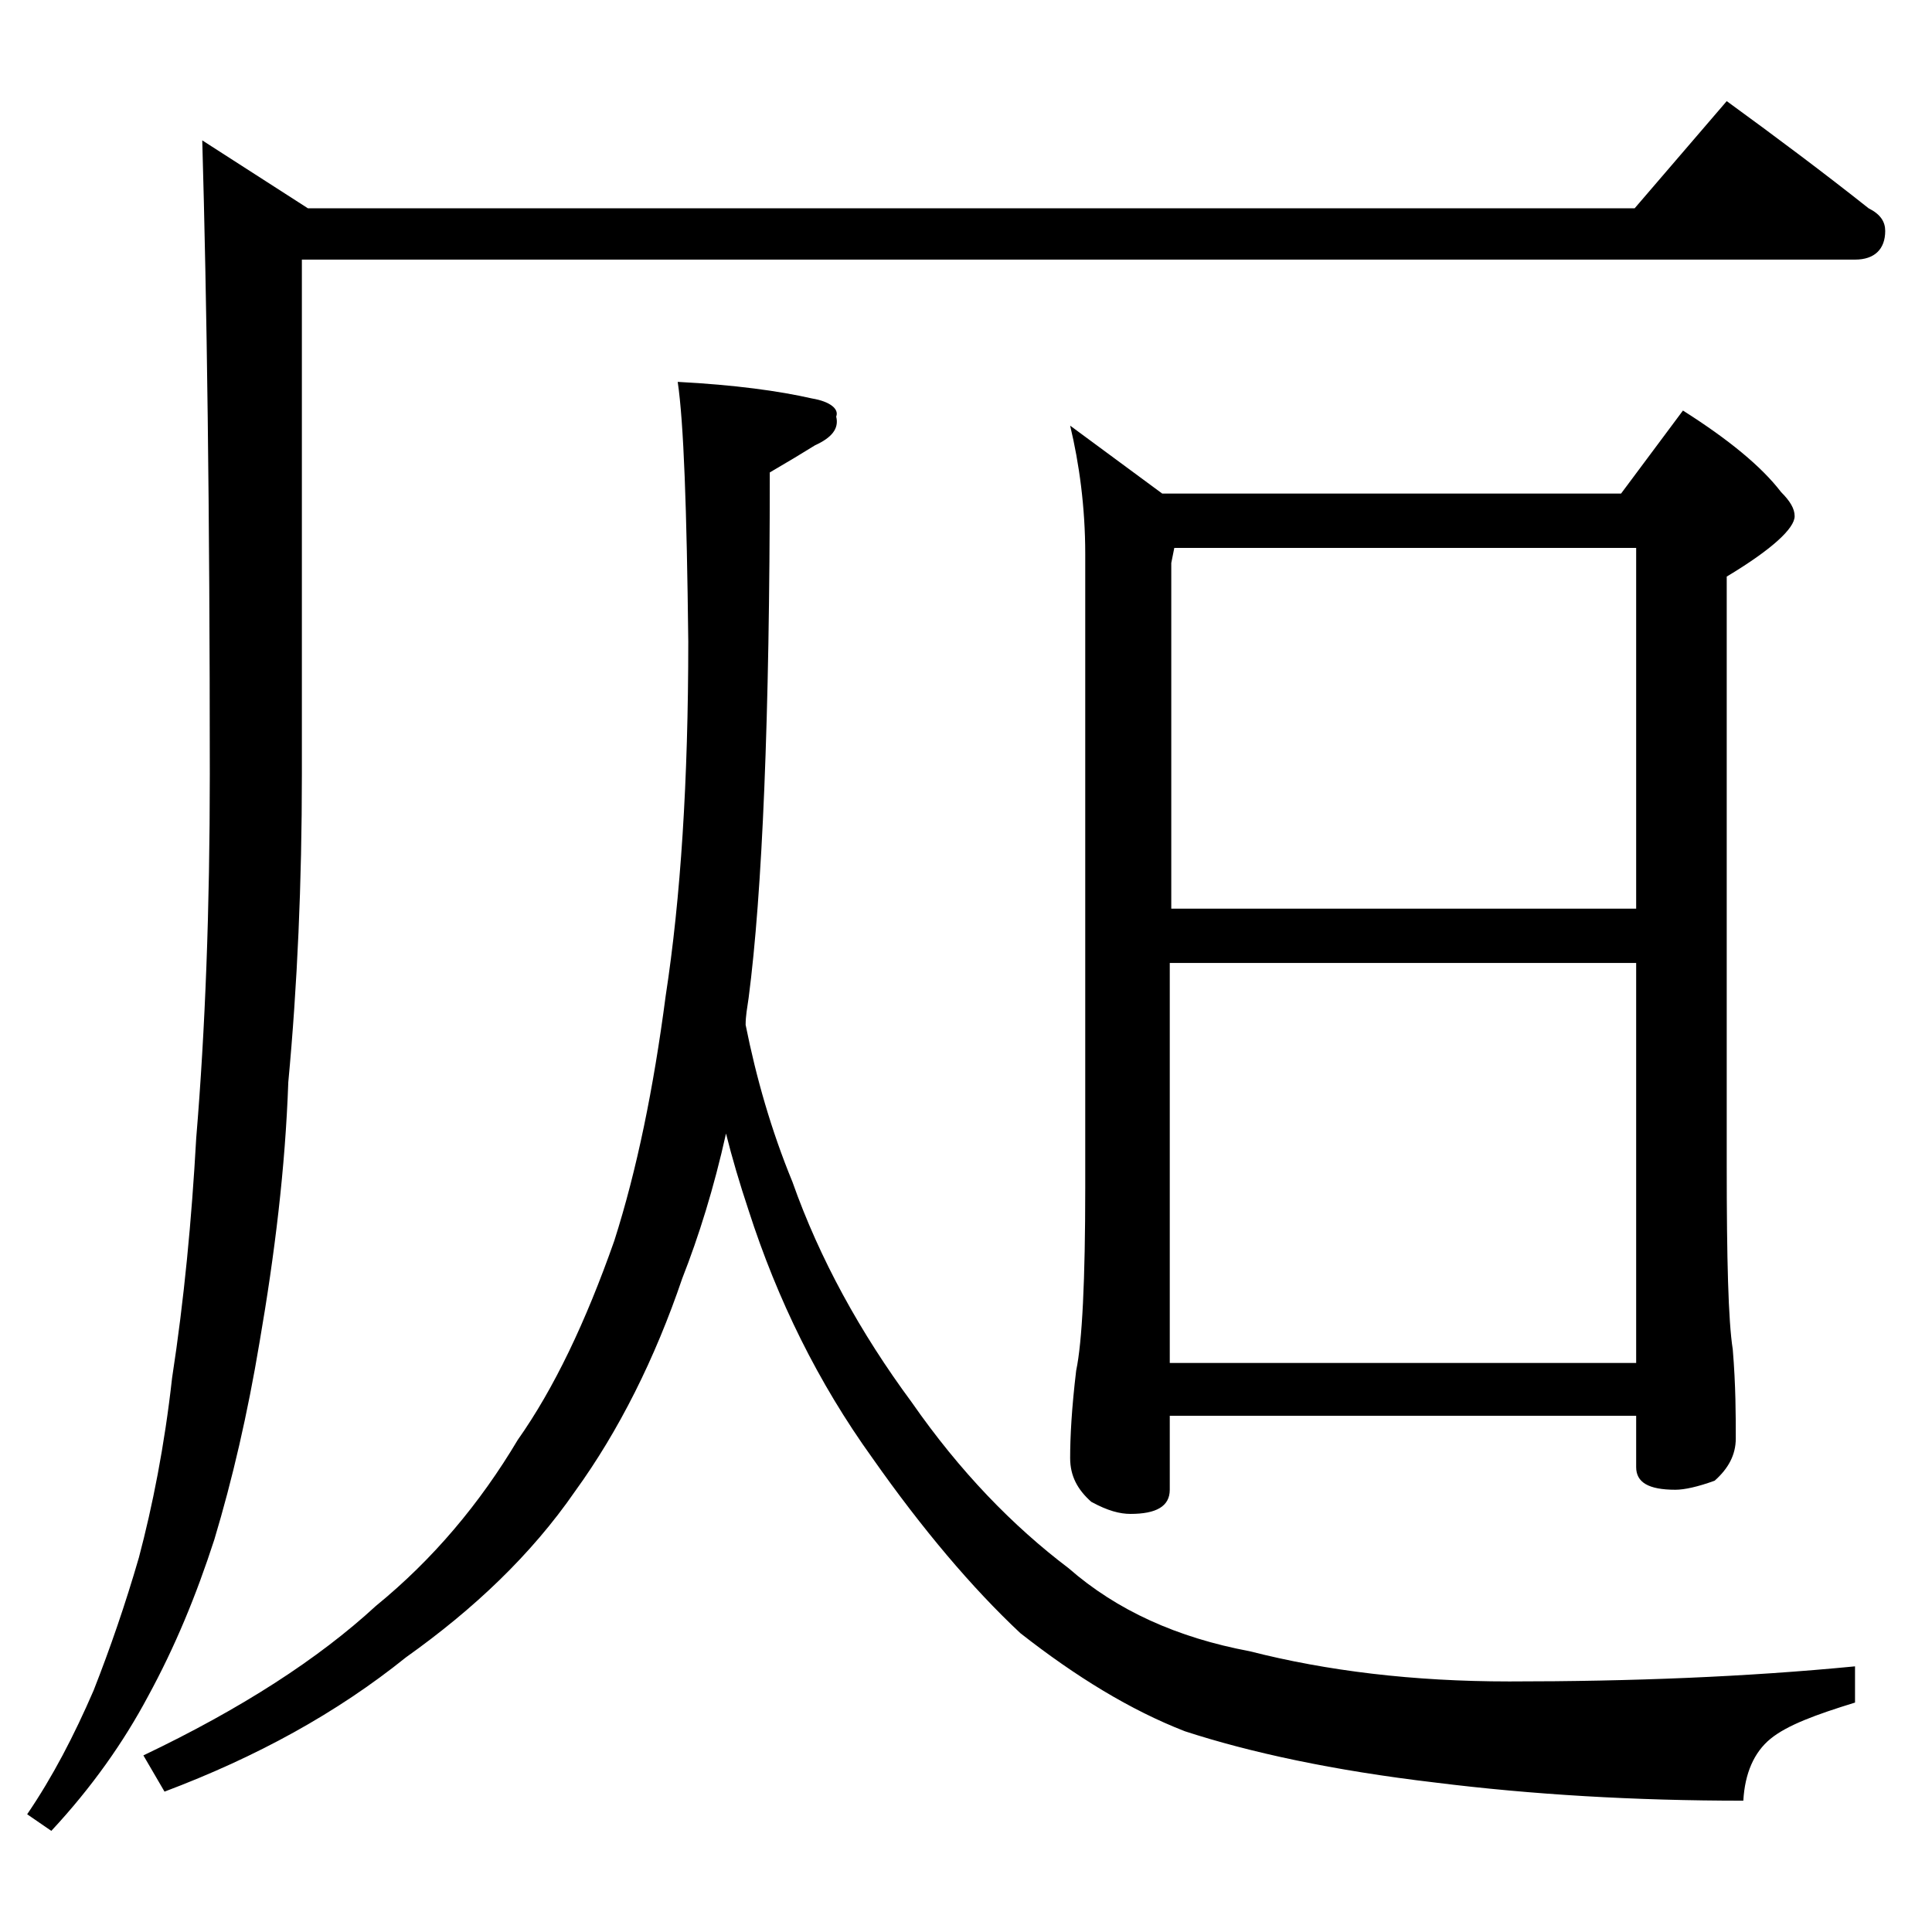 <?xml version="1.0" encoding="utf-8"?>
<!-- Generator: Adobe Illustrator 18.0.0, SVG Export Plug-In . SVG Version: 6.00 Build 0)  -->
<!DOCTYPE svg PUBLIC "-//W3C//DTD SVG 1.1//EN" "http://www.w3.org/Graphics/SVG/1.1/DTD/svg11.dtd">
<svg version="1.1" id="Layer_1" xmlns="http://www.w3.org/2000/svg" xmlns:xlink="http://www.w3.org/1999/xlink" x="0px" y="0px"
	 viewBox="0 0 128 128" enable-background="new 0 0 128 128" xml:space="preserve">
<path d="M114.4,6.7c3.3,2.4,6.5,4.8,9.4,7.1c0.8,0.4,1.1,0.9,1.1,1.5c0,1.2-0.7,1.9-2,1.9H20v34.1c0,7.2-0.3,14-0.9,20.4
	c-0.2,5.7-0.9,11.4-1.9,17.2c-0.8,4.8-1.8,9.1-3,13.1c-1.2,3.7-2.6,7.1-4.4,10.4c-1.6,3-3.7,6-6.4,8.9l-1.6-1.1
	c1.7-2.5,3.1-5.2,4.4-8.2c1.1-2.8,2.1-5.7,3-8.8c0.9-3.4,1.7-7.4,2.2-11.9c0.8-5.2,1.3-10.5,1.6-15.9c0.6-7.2,0.9-15.2,0.9-24.1
	c0-17.5-0.2-31.5-0.5-42l7,4.5h87.9L114.4,6.7z M44.9,25.3c3.8,0.2,6.7,0.6,8.9,1.1c1.2,0.2,1.8,0.7,1.6,1.2
	c0.2,0.8-0.3,1.4-1.4,1.9c-0.8,0.5-1.8,1.1-3,1.8c0,16.3-0.5,27.9-1.4,34.8c-0.1,0.7-0.2,1.2-0.2,1.8c0.7,3.5,1.7,7,3.1,10.4
	c1.8,5.1,4.5,10,7.9,14.6c3.2,4.6,6.7,8.2,10.4,11c3.2,2.8,7.2,4.6,12,5.5c5.1,1.3,10.8,2,17.2,2c8.1,0,15.7-0.3,22.9-1v2.4
	c-2.6,0.8-4.5,1.5-5.6,2.4c-1.1,0.9-1.7,2.3-1.8,4.1c-7.2,0-14-0.4-20.4-1.2c-6.8-0.8-12.3-2-16.6-3.4c-3.6-1.4-7.2-3.6-10.9-6.5
	c-3.2-3-6.5-6.9-9.8-11.6c-3.6-5-6.3-10.5-8.2-16.4c-0.6-1.8-1.1-3.5-1.5-5.1c-0.8,3.6-1.8,6.8-2.9,9.6C43.4,90,41,94.8,38.1,98.8
	c-2.9,4.2-6.7,7.8-11.2,11c-4.6,3.7-9.9,6.6-16,8.9l-1.4-2.4c6.5-3.1,11.6-6.4,15.4-9.9c3.8-3.1,6.9-6.8,9.4-11
	c2.4-3.4,4.5-7.8,6.4-13.2c1.5-4.7,2.6-10.1,3.4-16.2c1-6.5,1.5-14.3,1.5-23.5C45.5,33.7,45.3,28,44.9,25.3z M70.9,28.2l6.1,4.5
	h30.4l4.1-5.5c3,1.9,5.2,3.7,6.5,5.4c0.6,0.6,0.9,1.1,0.9,1.6c0,0.8-1.5,2.2-4.5,4v39c0,6.2,0.1,10.3,0.4,12.2
	c0.2,2.4,0.2,4.4,0.2,5.9c0,1.1-0.5,2-1.4,2.8c-1.1,0.4-2,0.6-2.6,0.6c-1.8,0-2.6-0.5-2.6-1.5v-3.4H77.5v4.9c0,1.1-0.9,1.6-2.6,1.6
	c-0.7,0-1.5-0.2-2.6-0.8c-0.9-0.8-1.4-1.7-1.4-2.9c0-1.4,0.1-3.3,0.4-5.8c0.4-1.9,0.6-6,0.6-12.1v-42C71.9,33.6,71.5,30.7,70.9,28.2
	z M77.5,60.2h30.9V36.3H77.8l-0.2,1V60.2z M77.5,90.3h30.9V63.8H77.5V90.3z"/>
</svg>
